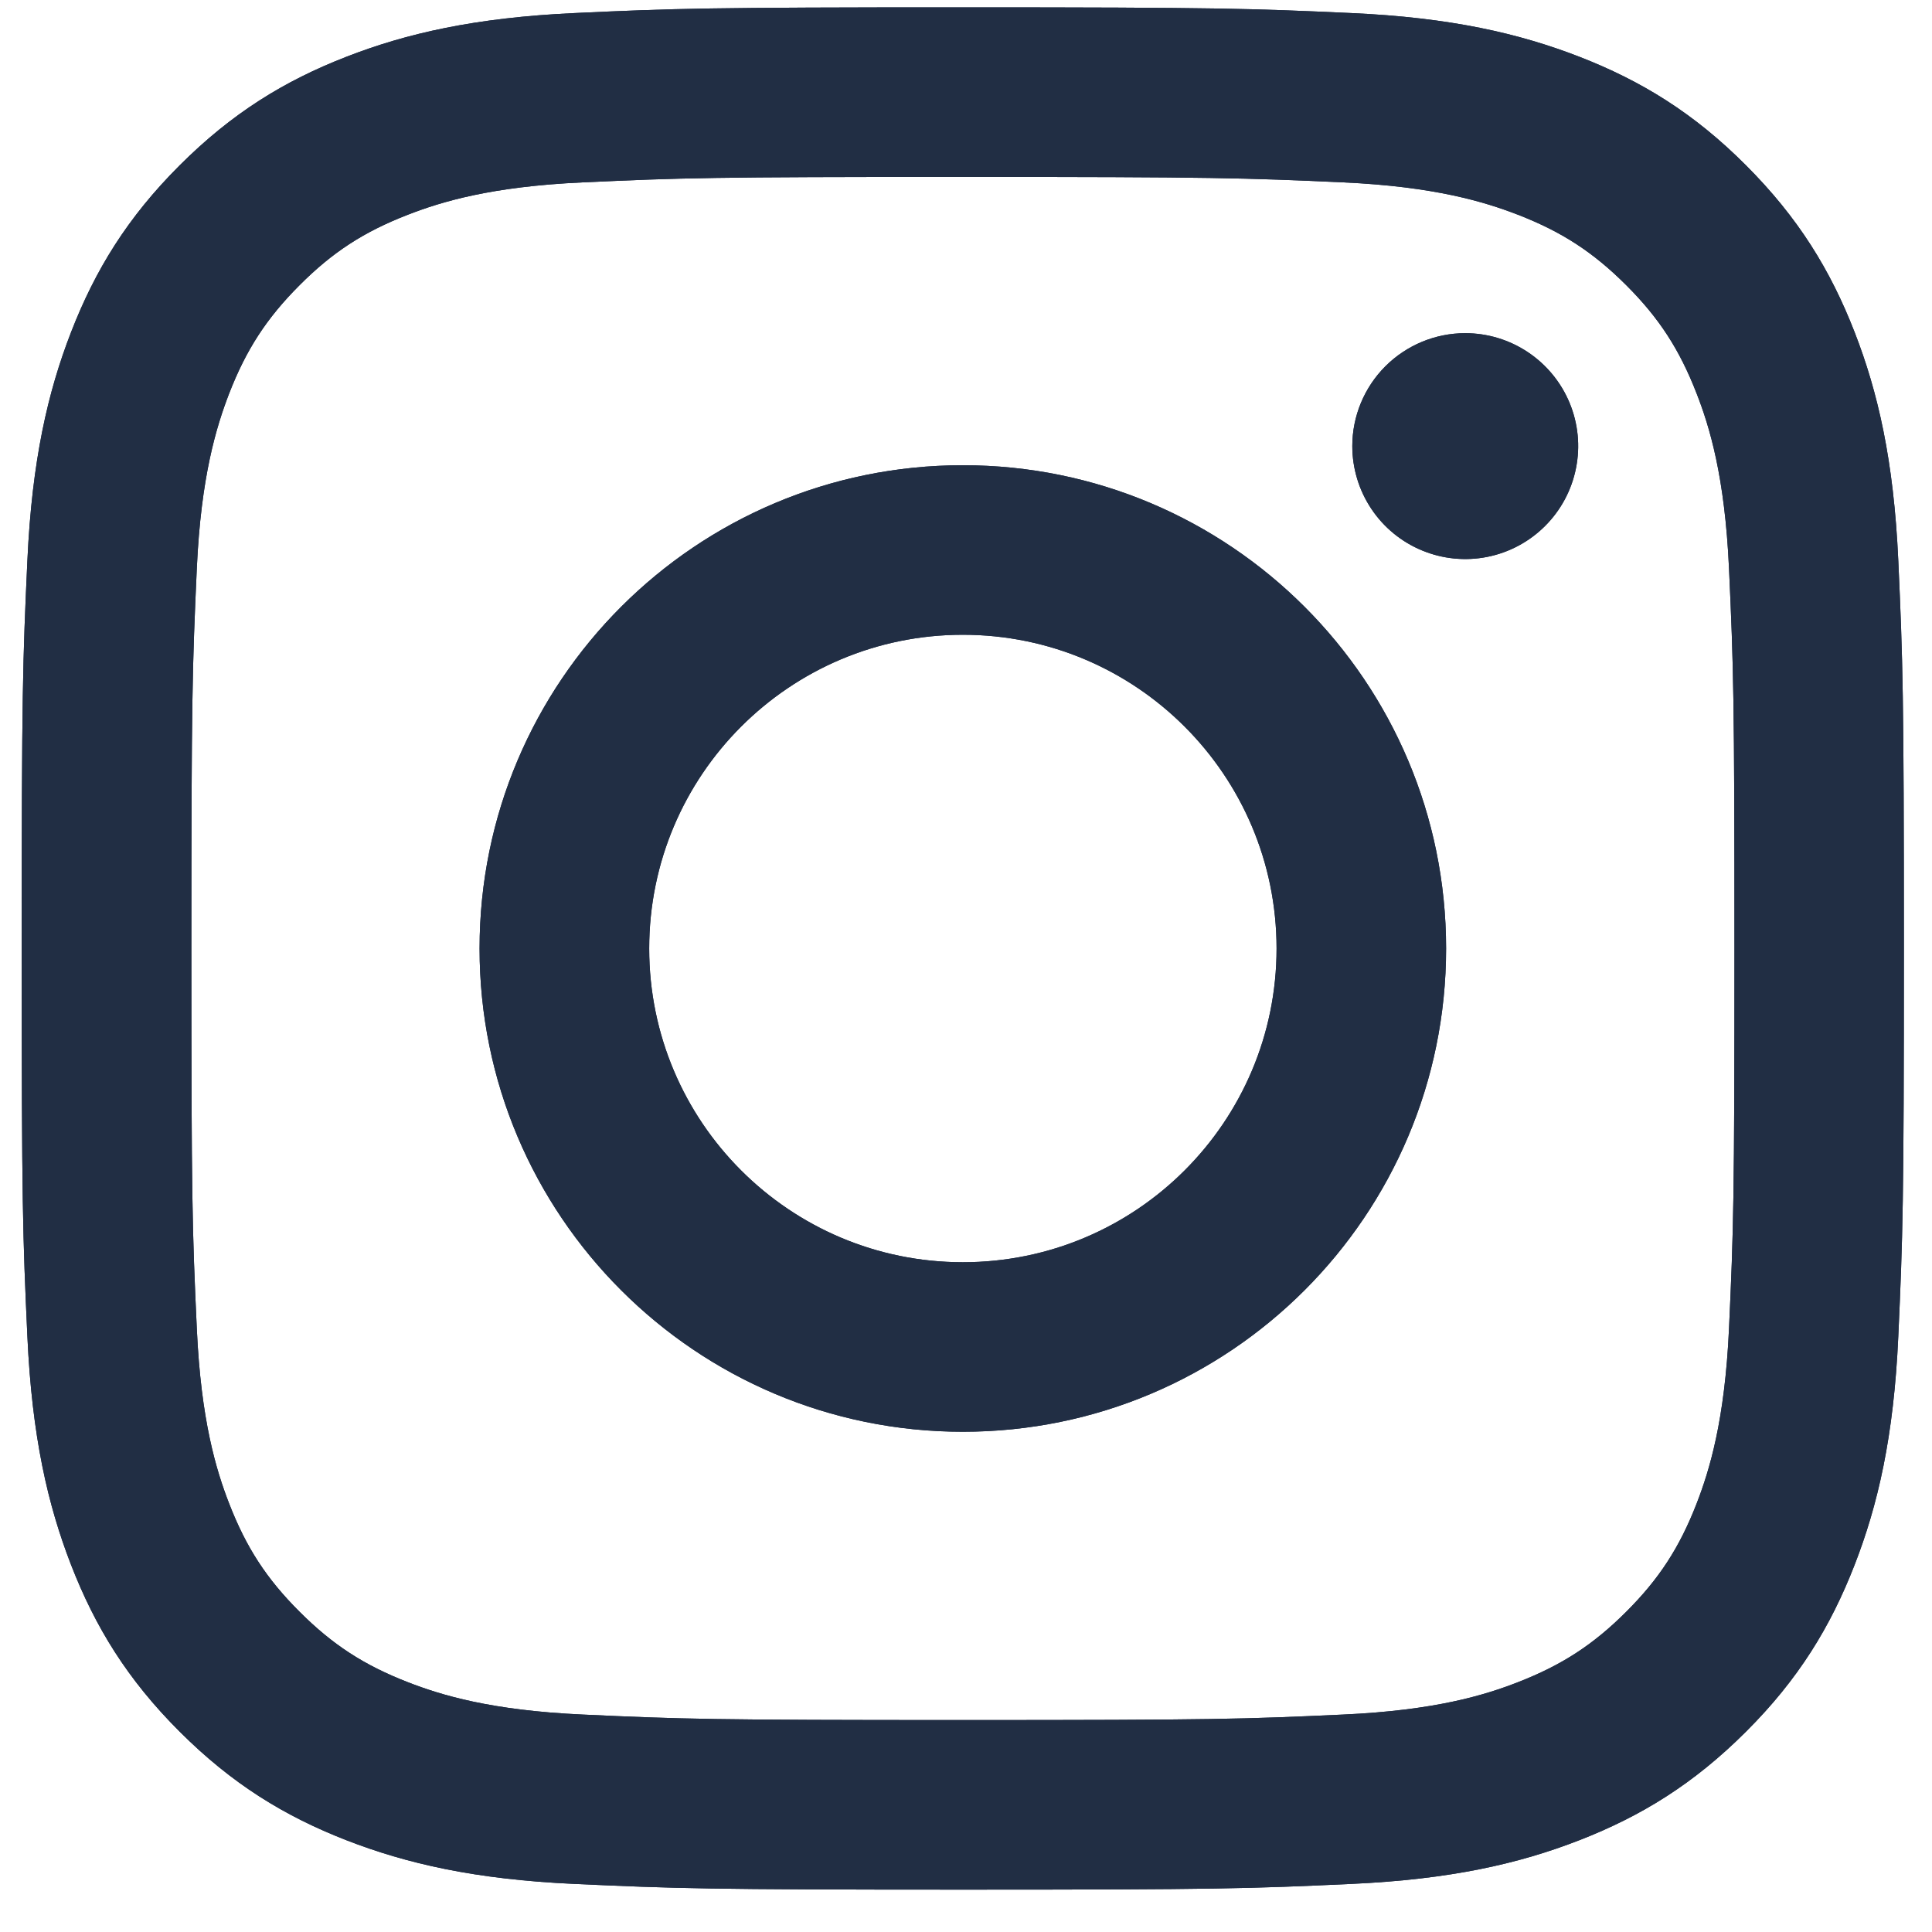 <svg width="40" height="40" viewBox="0 0 40 40" fill="none" xmlns="http://www.w3.org/2000/svg">
<g clip-path="url(#clip0_52690_13950)">
<path d="M13.441 19.638C13.441 16.051 16.348 13.142 19.935 13.142C23.522 13.142 26.43 16.051 26.43 19.638C26.43 23.225 23.522 26.133 19.935 26.133C16.348 26.133 13.441 23.225 13.441 19.638ZM9.929 19.638C9.929 25.164 14.409 29.643 19.935 29.643C25.461 29.643 29.94 25.164 29.94 19.638C29.94 14.112 25.461 9.632 19.935 9.632C14.409 9.632 9.929 14.112 9.929 19.638ZM27.998 9.235C27.998 9.698 28.135 10.15 28.392 10.535C28.648 10.919 29.013 11.219 29.441 11.396C29.868 11.573 30.338 11.62 30.791 11.53C31.245 11.44 31.662 11.217 31.989 10.89C32.316 10.564 32.539 10.147 32.629 9.694C32.72 9.24 32.674 8.77 32.497 8.342C32.32 7.915 32.02 7.55 31.636 7.293C31.252 7.036 30.8 6.898 30.337 6.898H30.336C29.716 6.898 29.122 7.145 28.683 7.583C28.245 8.021 27.998 8.616 27.998 9.235ZM12.062 35.498C10.163 35.412 9.13 35.095 8.444 34.828C7.534 34.474 6.885 34.052 6.203 33.37C5.52 32.689 5.098 32.041 4.745 31.131C4.478 30.445 4.161 29.412 4.075 27.512C3.98 25.458 3.962 24.841 3.962 19.638C3.962 14.434 3.982 13.819 4.075 11.763C4.161 9.864 4.48 8.833 4.745 8.145C5.099 7.235 5.521 6.586 6.203 5.904C6.884 5.221 7.533 4.799 8.444 4.446C9.13 4.179 10.163 3.862 12.062 3.776C14.116 3.681 14.733 3.663 19.935 3.663C25.136 3.663 25.753 3.683 27.809 3.776C29.709 3.862 30.74 4.181 31.427 4.446C32.337 4.799 32.986 5.222 33.669 5.904C34.351 6.585 34.772 7.235 35.126 8.145C35.394 8.831 35.71 9.864 35.797 11.763C35.891 13.819 35.91 14.434 35.91 19.638C35.91 24.841 35.891 25.457 35.797 27.512C35.71 29.412 35.392 30.445 35.126 31.131C34.772 32.041 34.35 32.69 33.669 33.37C32.987 34.051 32.337 34.474 31.427 34.828C30.742 35.096 29.709 35.412 27.809 35.498C25.755 35.593 25.138 35.612 19.935 35.612C14.731 35.612 14.116 35.593 12.062 35.498ZM11.901 0.27C9.827 0.365 8.409 0.694 7.172 1.175C5.89 1.673 4.804 2.34 3.72 3.423C2.635 4.506 1.97 5.593 1.472 6.875C0.991 8.113 0.662 9.53 0.567 11.604C0.471 13.682 0.449 14.346 0.449 19.638C0.449 24.929 0.471 25.593 0.567 27.671C0.662 29.746 0.991 31.162 1.472 32.401C1.97 33.682 2.635 34.77 3.72 35.852C4.804 36.935 5.89 37.601 7.172 38.1C8.412 38.582 9.827 38.911 11.901 39.005C13.98 39.099 14.643 39.123 19.935 39.123C25.226 39.123 25.89 39.101 27.968 39.005C30.043 38.911 31.459 38.582 32.698 38.1C33.979 37.601 35.065 36.935 36.149 35.852C37.234 34.77 37.898 33.682 38.397 32.401C38.879 31.162 39.209 29.745 39.302 27.671C39.396 25.592 39.418 24.929 39.418 19.638C39.418 14.346 39.396 13.682 39.302 11.604C39.208 9.53 38.879 8.113 38.397 6.875C37.898 5.593 37.232 4.507 36.149 3.423C35.067 2.338 33.979 1.673 32.699 1.175C31.459 0.694 30.042 0.363 27.97 0.27C25.892 0.176 25.228 0.152 19.936 0.152C14.645 0.152 13.98 0.174 11.901 0.27Z" fill="#212E44"/>
<path d="M13.441 19.638C13.441 16.051 16.348 13.142 19.935 13.142C23.522 13.142 26.43 16.051 26.43 19.638C26.43 23.225 23.522 26.133 19.935 26.133C16.348 26.133 13.441 23.225 13.441 19.638ZM9.929 19.638C9.929 25.164 14.409 29.643 19.935 29.643C25.461 29.643 29.94 25.164 29.94 19.638C29.94 14.112 25.461 9.632 19.935 9.632C14.409 9.632 9.929 14.112 9.929 19.638ZM27.998 9.235C27.998 9.698 28.135 10.15 28.392 10.535C28.648 10.919 29.013 11.219 29.441 11.396C29.868 11.573 30.338 11.62 30.791 11.53C31.245 11.44 31.662 11.217 31.989 10.89C32.316 10.564 32.539 10.147 32.629 9.694C32.72 9.24 32.674 8.77 32.497 8.342C32.32 7.915 32.02 7.55 31.636 7.293C31.252 7.036 30.8 6.898 30.337 6.898H30.336C29.716 6.898 29.122 7.145 28.683 7.583C28.245 8.021 27.998 8.616 27.998 9.235ZM12.062 35.498C10.163 35.412 9.13 35.095 8.444 34.828C7.534 34.474 6.885 34.052 6.203 33.37C5.52 32.689 5.098 32.041 4.745 31.131C4.478 30.445 4.161 29.412 4.075 27.512C3.98 25.458 3.962 24.841 3.962 19.638C3.962 14.434 3.982 13.819 4.075 11.763C4.161 9.864 4.48 8.833 4.745 8.145C5.099 7.235 5.521 6.586 6.203 5.904C6.884 5.221 7.533 4.799 8.444 4.446C9.13 4.179 10.163 3.862 12.062 3.776C14.116 3.681 14.733 3.663 19.935 3.663C25.136 3.663 25.753 3.683 27.809 3.776C29.709 3.862 30.74 4.181 31.427 4.446C32.337 4.799 32.986 5.222 33.669 5.904C34.351 6.585 34.772 7.235 35.126 8.145C35.394 8.831 35.71 9.864 35.797 11.763C35.891 13.819 35.91 14.434 35.91 19.638C35.91 24.841 35.891 25.457 35.797 27.512C35.71 29.412 35.392 30.445 35.126 31.131C34.772 32.041 34.35 32.69 33.669 33.37C32.987 34.051 32.337 34.474 31.427 34.828C30.742 35.096 29.709 35.412 27.809 35.498C25.755 35.593 25.138 35.612 19.935 35.612C14.731 35.612 14.116 35.593 12.062 35.498ZM11.901 0.27C9.827 0.365 8.409 0.694 7.172 1.175C5.89 1.673 4.804 2.34 3.72 3.423C2.635 4.506 1.97 5.593 1.472 6.875C0.991 8.113 0.662 9.53 0.567 11.604C0.471 13.682 0.449 14.346 0.449 19.638C0.449 24.929 0.471 25.593 0.567 27.671C0.662 29.746 0.991 31.162 1.472 32.401C1.97 33.682 2.635 34.77 3.72 35.852C4.804 36.935 5.89 37.601 7.172 38.1C8.412 38.582 9.827 38.911 11.901 39.005C13.98 39.099 14.643 39.123 19.935 39.123C25.226 39.123 25.89 39.101 27.968 39.005C30.043 38.911 31.459 38.582 32.698 38.1C33.979 37.601 35.065 36.935 36.149 35.852C37.234 34.77 37.898 33.682 38.397 32.401C38.879 31.162 39.209 29.745 39.302 27.671C39.396 25.592 39.418 24.929 39.418 19.638C39.418 14.346 39.396 13.682 39.302 11.604C39.208 9.53 38.879 8.113 38.397 6.875C37.898 5.593 37.232 4.507 36.149 3.423C35.067 2.338 33.979 1.673 32.699 1.175C31.459 0.694 30.042 0.363 27.97 0.27C25.892 0.176 25.228 0.152 19.936 0.152C14.645 0.152 13.98 0.174 11.901 0.27Z" fill="#212E44"/>
</g>
<defs>
<clipPath id="clip0_52690_13950">
<rect width="38.971" height="38.971" fill="white" transform="translate(0.449 0.152)"/>
</clipPath>
</defs>
</svg>
